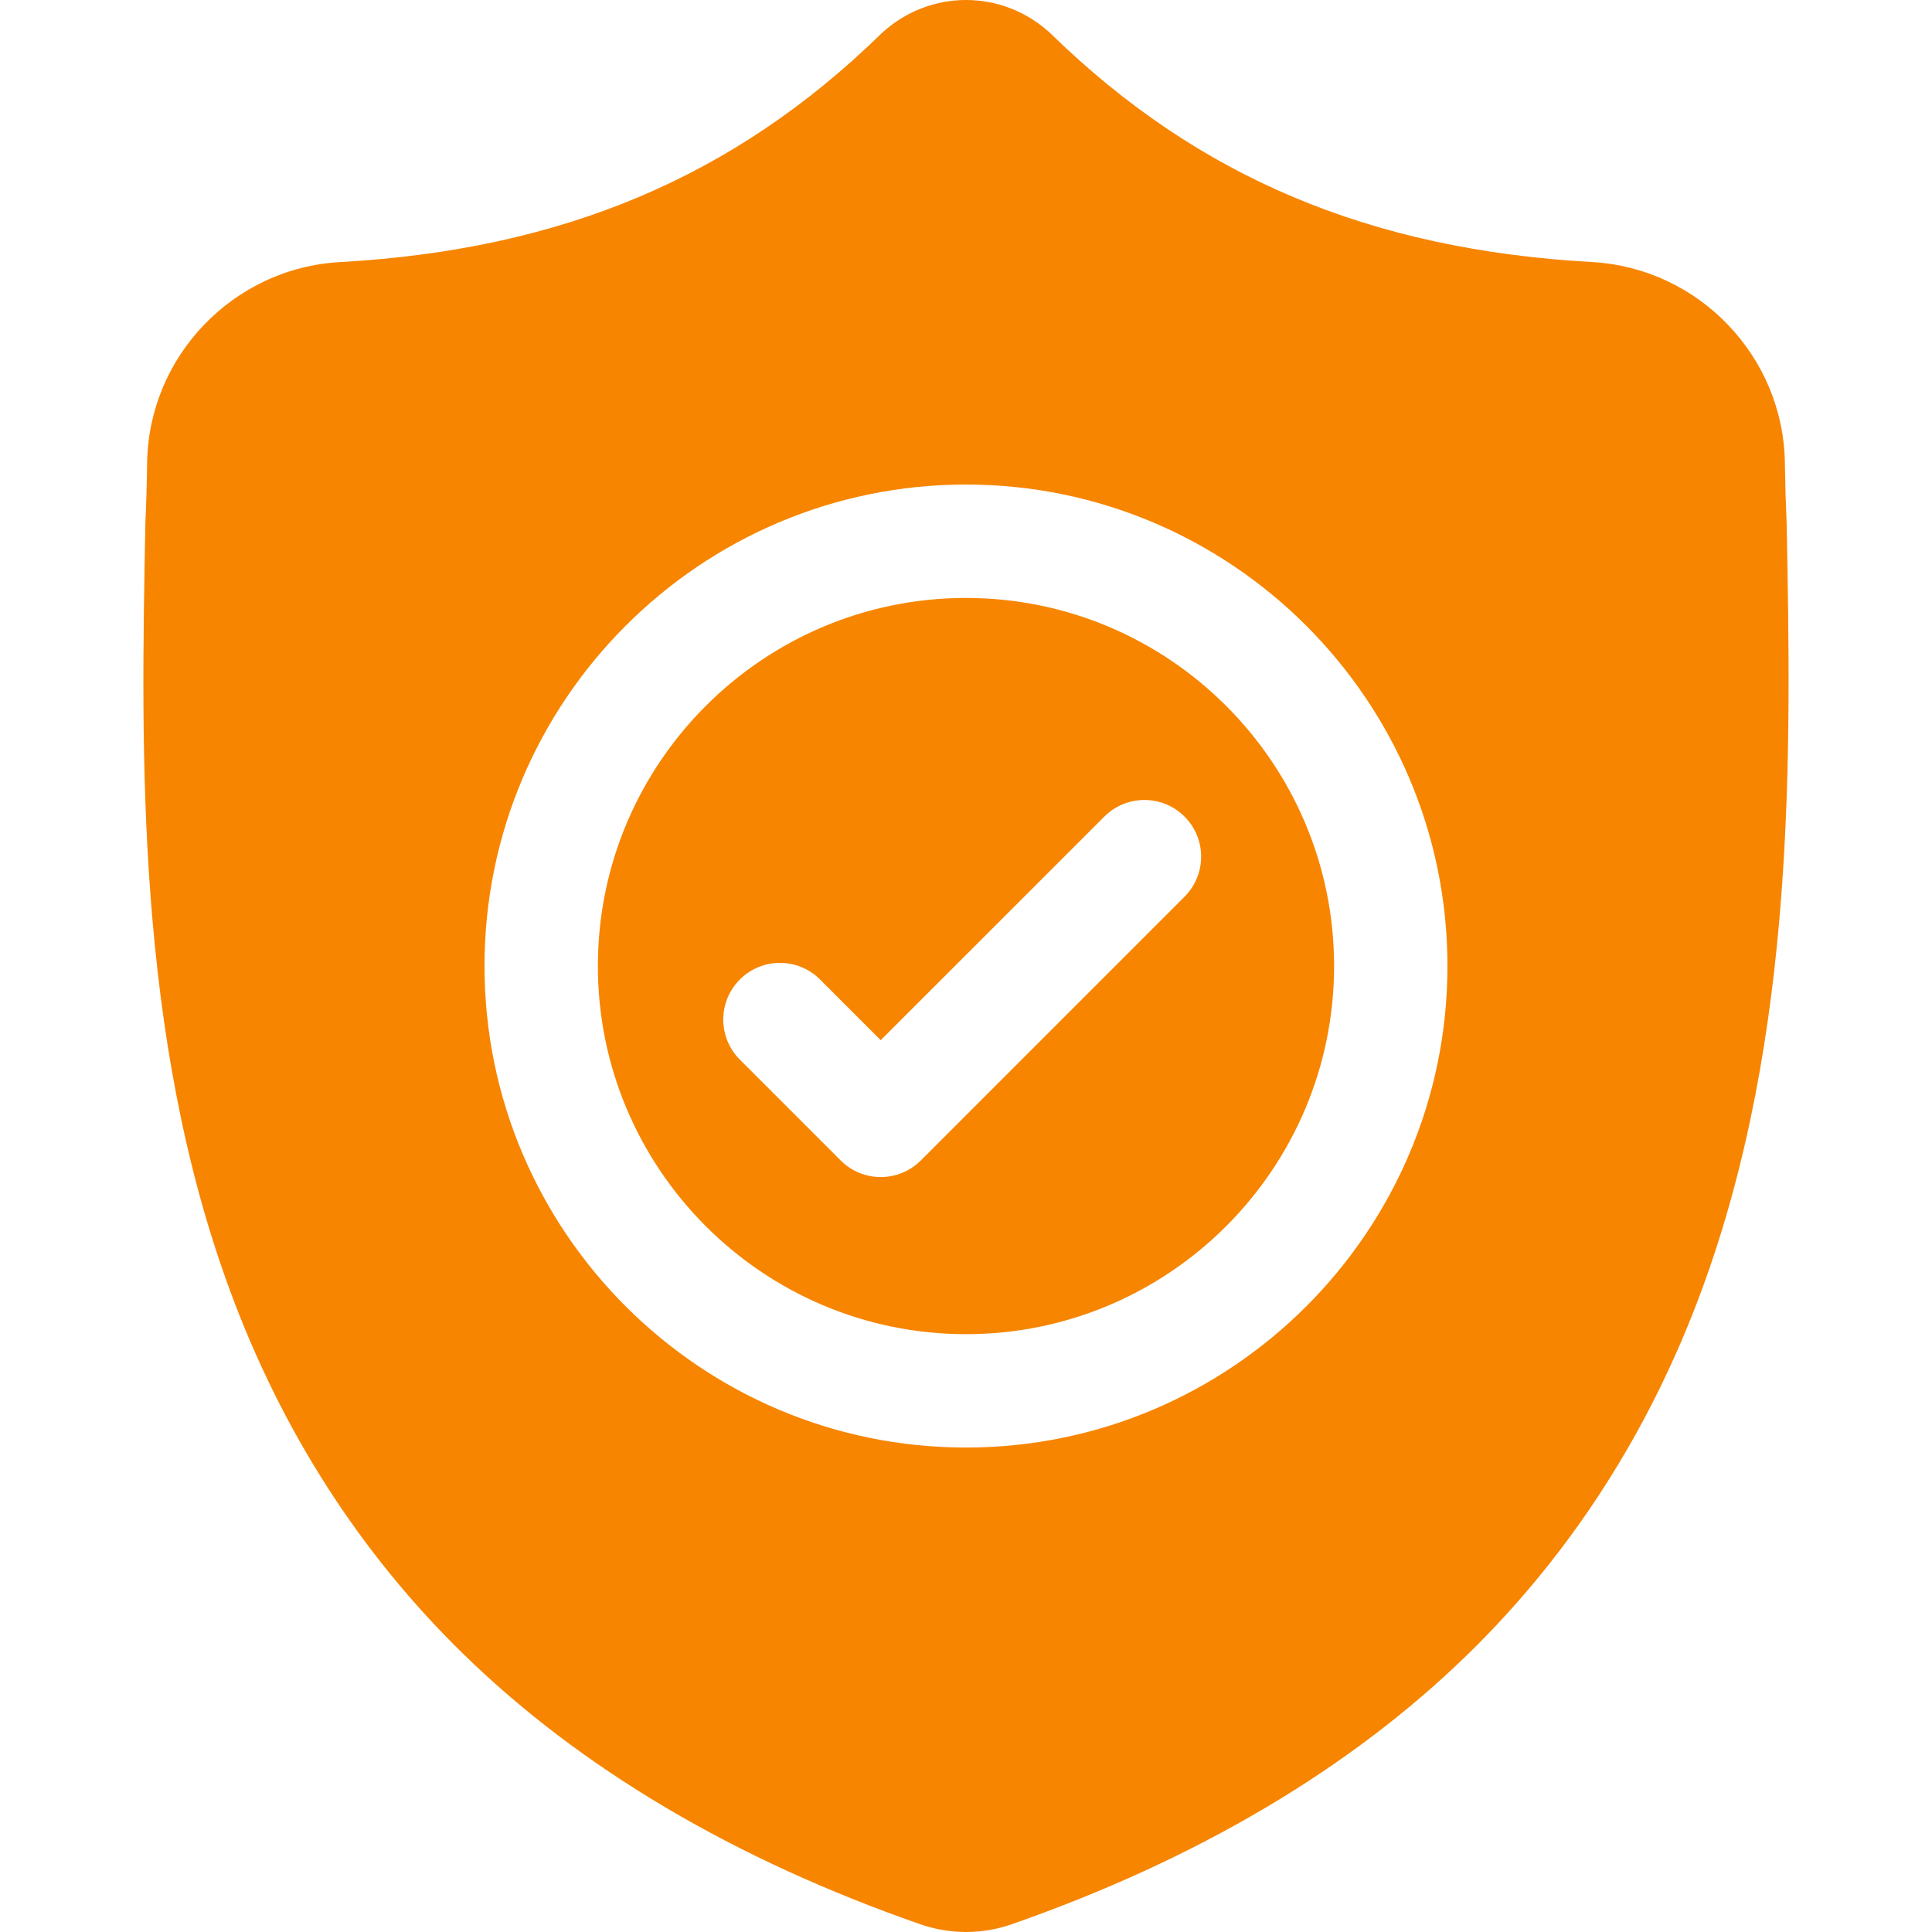 <svg width="50" height="50" viewBox="0 0 50 50" fill="none" xmlns="http://www.w3.org/2000/svg">
<g clip-path="url(#clip0)">
<path d="M25 15.475C19.746 15.475 15.473 19.748 15.473 25.001C15.473 30.254 19.746 34.528 25 34.528C30.252 34.528 34.526 30.254 34.526 25.001C34.526 19.748 30.252 15.475 25 15.475ZM30.655 23.207L23.831 30.032C23.544 30.318 23.168 30.462 22.793 30.462C22.418 30.462 22.042 30.319 21.756 30.032L19.148 27.424C18.575 26.851 18.575 25.922 19.148 25.349C19.72 24.776 20.649 24.776 21.222 25.349L22.793 26.92L28.581 21.133C29.154 20.56 30.083 20.56 30.655 21.133C31.229 21.705 31.229 22.634 30.655 23.207Z" fill="#F78500"/>
<path d="M46.239 13.566L46.237 13.527C46.216 13.047 46.201 12.539 46.192 11.974C46.152 9.217 43.96 6.936 41.203 6.782C35.454 6.461 31.007 4.587 27.207 0.883L27.175 0.852C25.935 -0.284 24.066 -0.284 22.826 0.852L22.794 0.883C18.994 4.587 14.546 6.461 8.798 6.783C6.041 6.936 3.849 9.217 3.808 11.974C3.8 12.536 3.785 13.044 3.763 13.527L3.761 13.618C3.649 19.48 3.51 26.775 5.951 33.397C7.293 37.039 9.325 40.204 11.992 42.806C15.028 45.77 19.005 48.122 23.812 49.798C23.969 49.853 24.131 49.897 24.297 49.93C24.53 49.977 24.765 50 25 50C25.235 50 25.471 49.977 25.704 49.93C25.869 49.897 26.033 49.852 26.19 49.797C30.992 48.118 34.965 45.764 37.998 42.802C40.663 40.199 42.696 37.033 44.039 33.39C46.489 26.749 46.35 19.439 46.239 13.566ZM25 37.462C18.128 37.462 12.539 31.872 12.539 25.001C12.539 18.13 18.128 12.54 25 12.54C31.87 12.54 37.46 18.13 37.46 25.001C37.46 31.872 31.87 37.462 25 37.462Z" fill="#F78500"/>
</g>
<defs>
<clipPath id="clip0">
<rect width="50" height="50" fill="white"/>
</clipPath>
</defs>
</svg>
